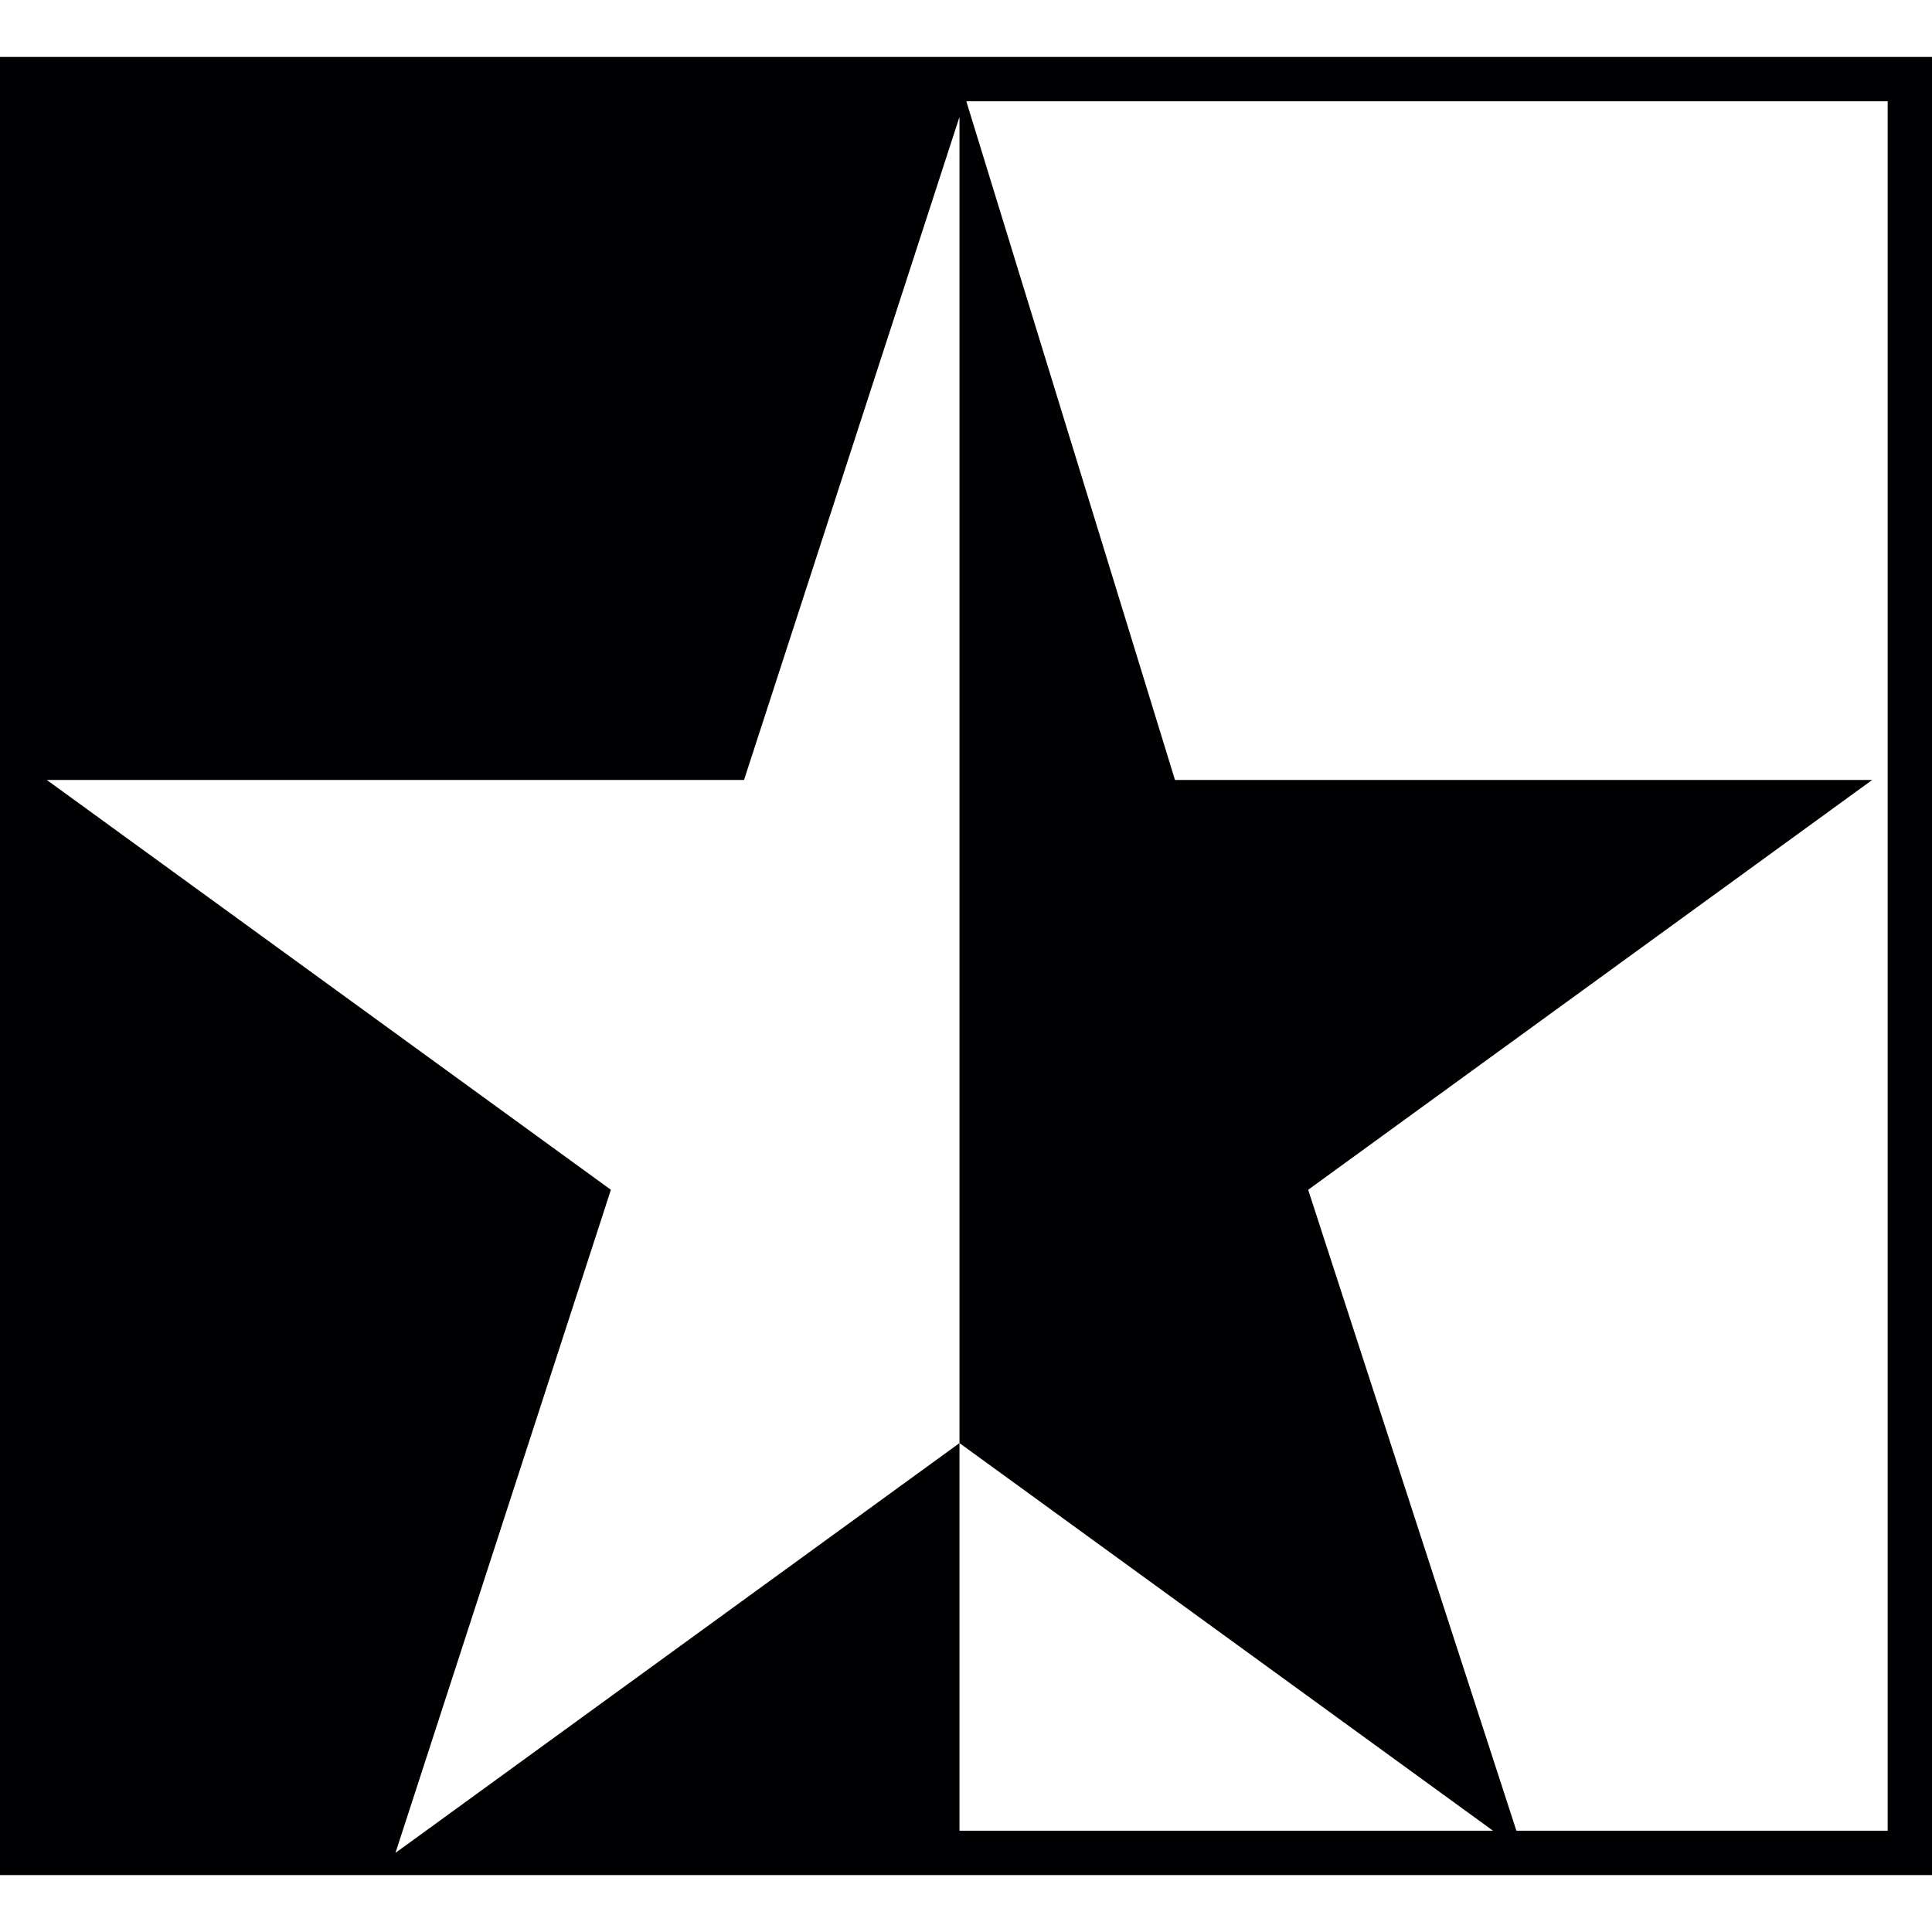 <?xml version="1.0" encoding="iso-8859-1"?>
<!-- Uploaded to: SVG Repo, www.svgrepo.com, Generator: SVG Repo Mixer Tools -->
<svg height="800px" width="800px" version="1.1" id="Capa_1" xmlns="http://www.w3.org/2000/svg" xmlns:xlink="http://www.w3.org/1999/xlink" 
	 viewBox="0 0 43.59 43.59" xml:space="preserve">
<g>
	<path style="fill:#010002;" d="M0,1.285v41.02h43.59V1.285H0z M21.648,41.305v-8.746L9.611,41.305l-0.689,0.5l0.163-0.5
		l4.698-14.461L1.057,17.598h15.73l4.861-14.961v29.922l12.038,8.746C33.686,41.305,21.648,41.305,21.648,41.305z M42.59,41.305
		h-8.377l-4.698-14.461l12.725-9.246H26.51L21.802,2.285H42.59V41.305z"/>
</g>
</svg>